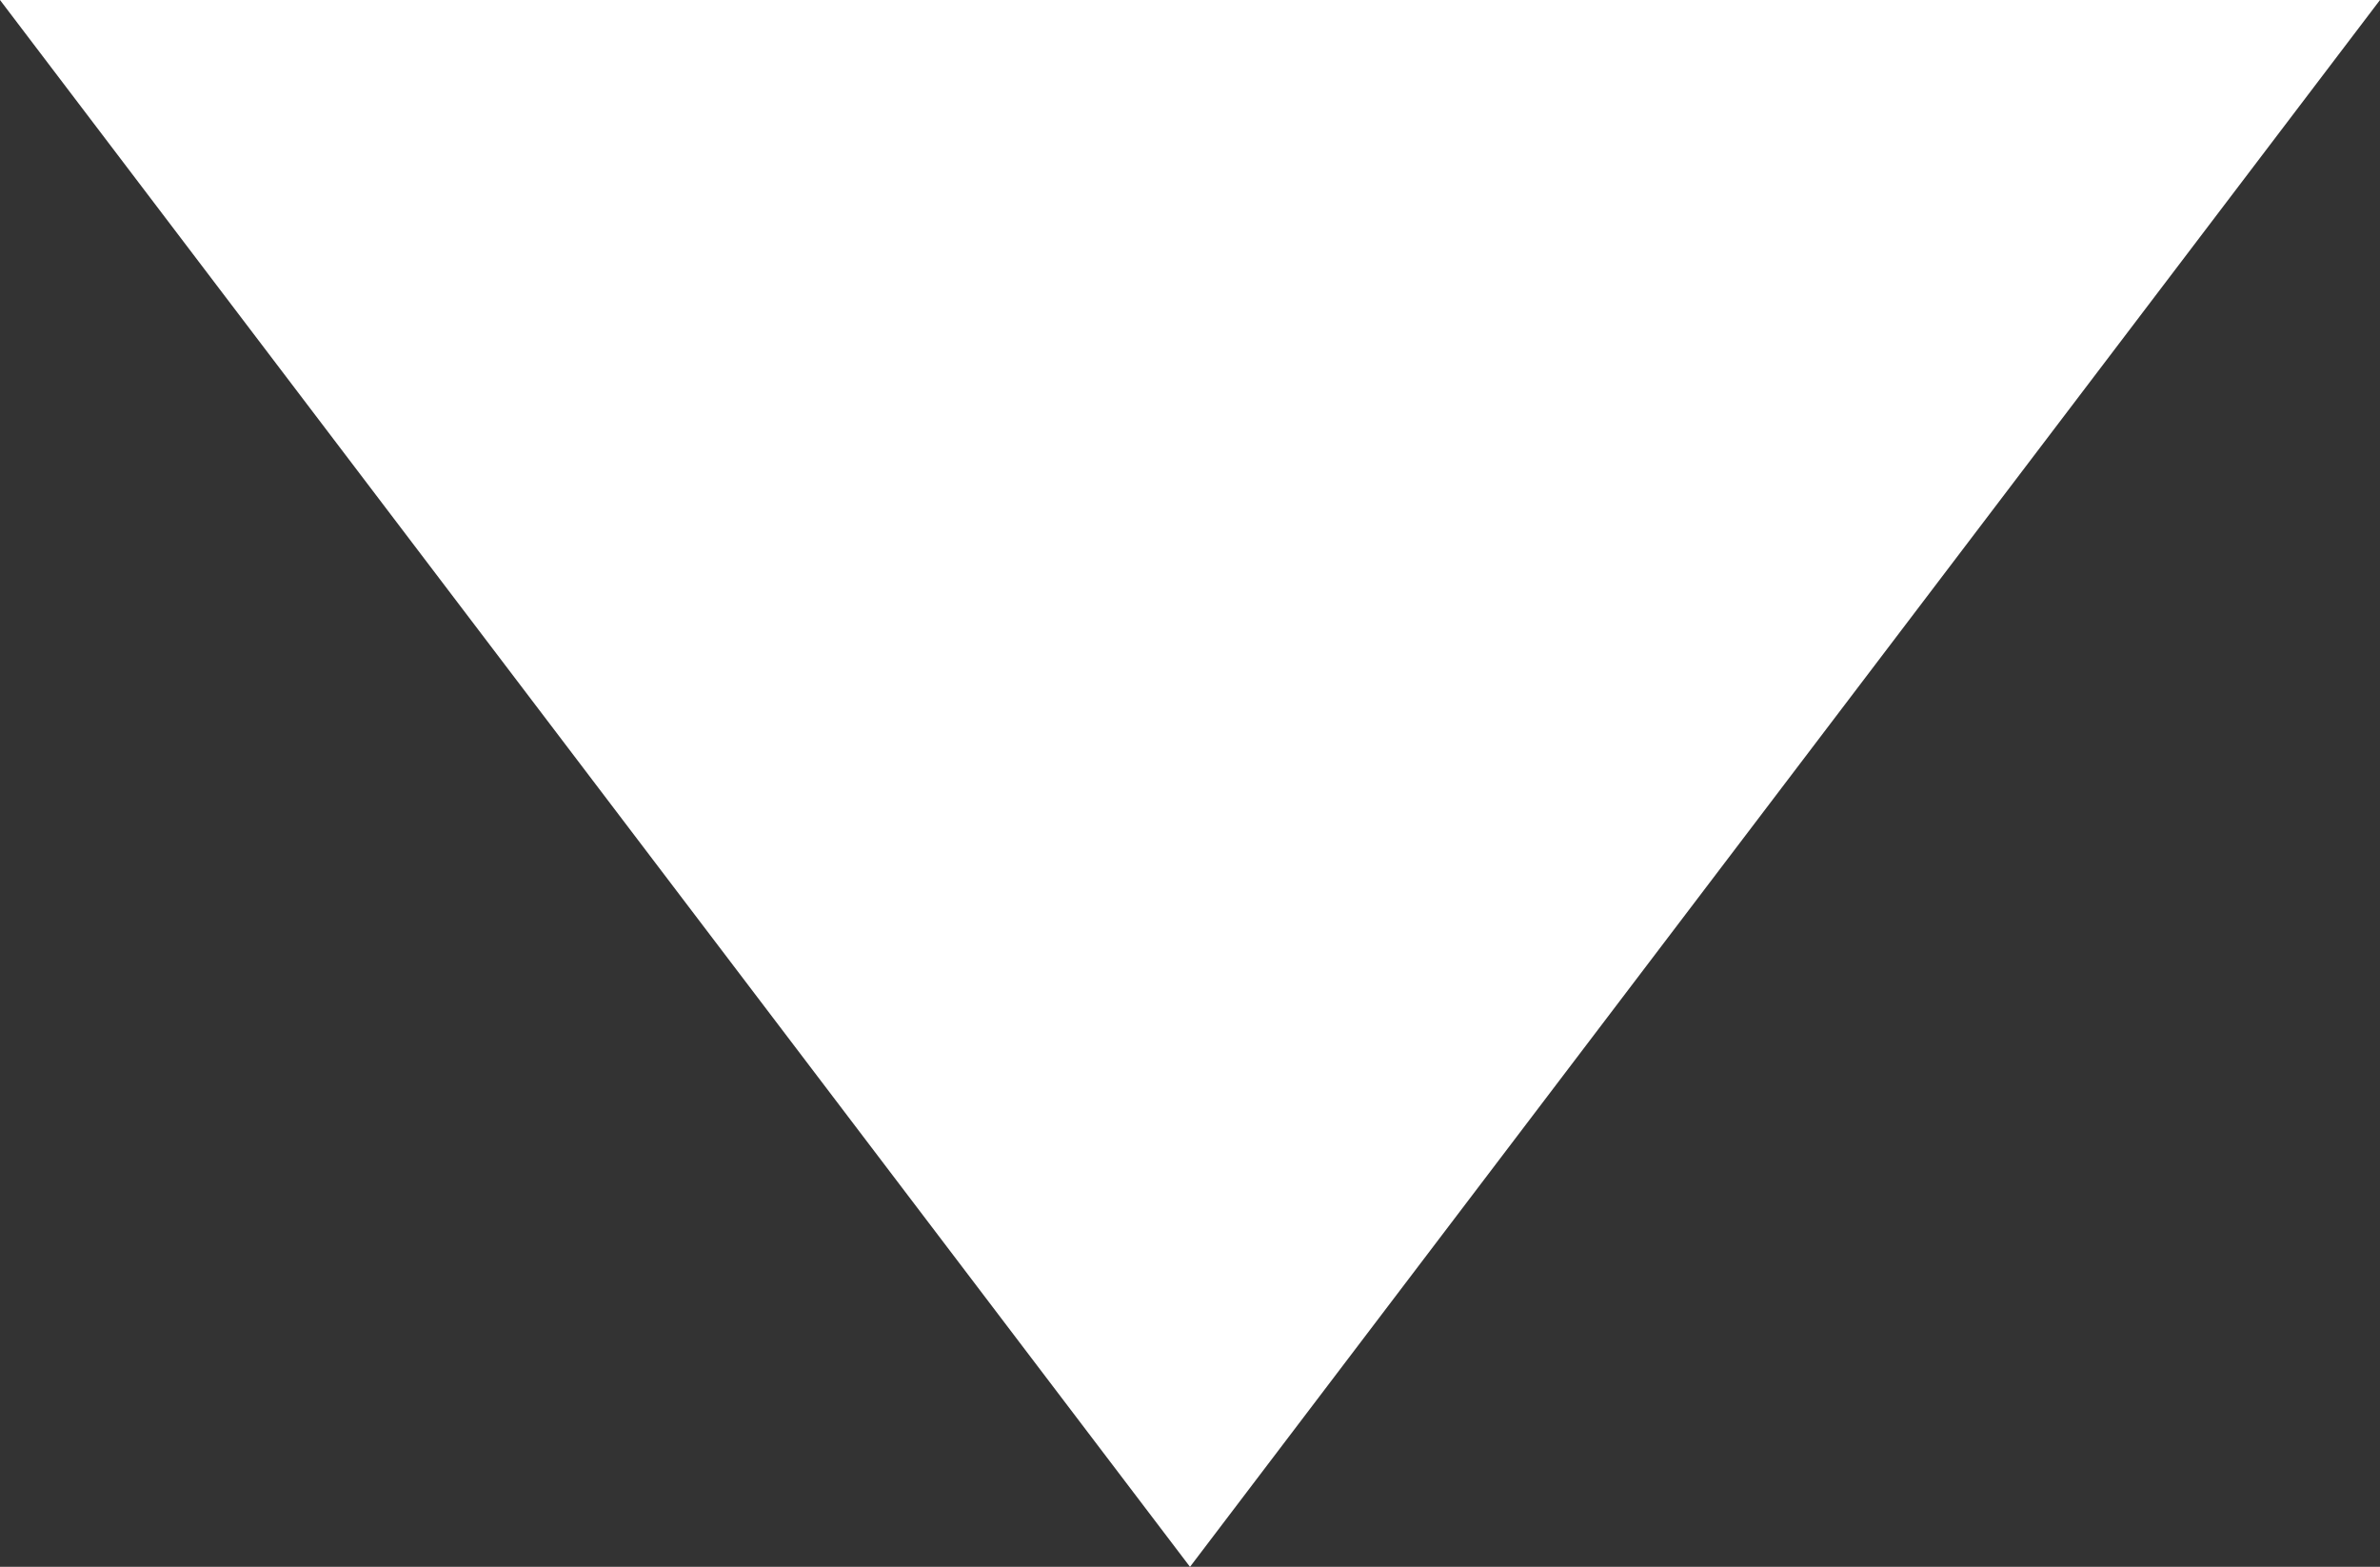<?xml version="1.0" encoding="UTF-8"?> <!-- Generator: Adobe Illustrator 23.0.1, SVG Export Plug-In . SVG Version: 6.00 Build 0) --> <svg xmlns="http://www.w3.org/2000/svg" xmlns:xlink="http://www.w3.org/1999/xlink" id="Layer_1" x="0px" y="0px" viewBox="0 0 12 7.9" style="enable-background:new 0 0 12 7.9;" xml:space="preserve"><rect x="0" y="0" width="12" height="7.9" fill="#333333" stroke="none"/> <polygon style="fill:#FFFFFF;" points="0,0 12,0 6,7.9 "></polygon> </svg> 